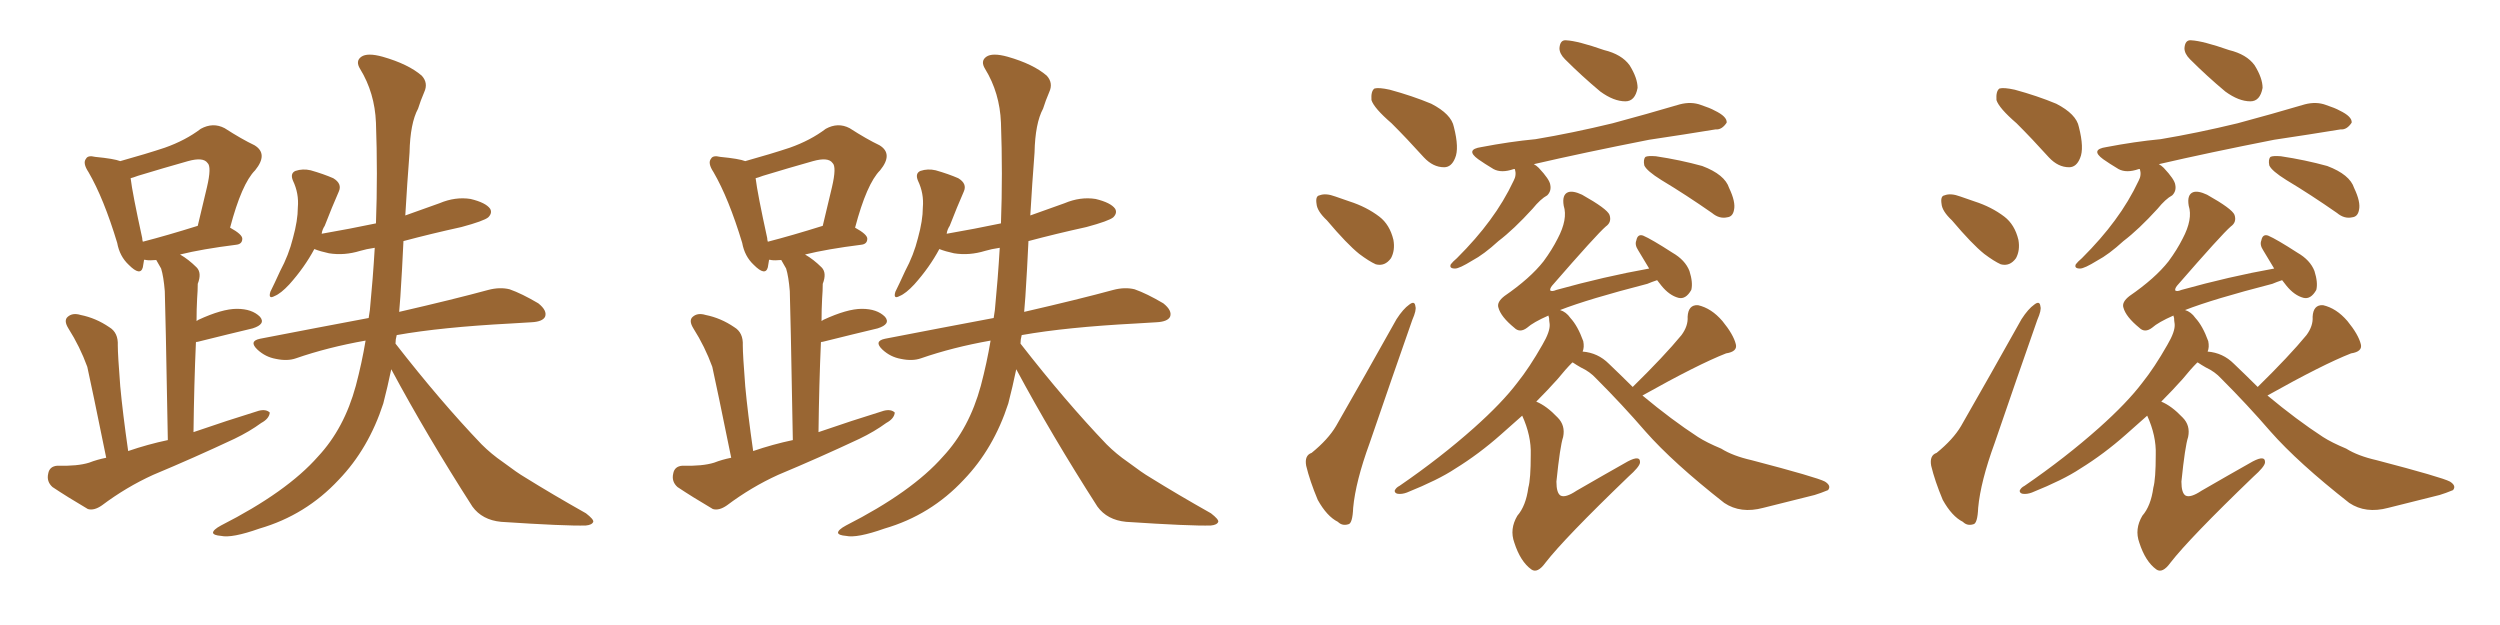 <svg xmlns="http://www.w3.org/2000/svg" xmlns:xlink="http://www.w3.org/1999/xlink" width="600" height="150"><path fill="#996633" padding="10" d="M25.49 109.86L25.49 109.86Q21.97 92.58 20.95 88.04L20.95 88.04Q19.19 83.20 16.41 78.81L16.41 78.81Q15.23 76.90 16.26 76.03L16.26 76.03Q17.43 75 19.34 75.59L19.34 75.59Q23.00 76.32 26.22 78.52L26.22 78.52Q28.42 79.83 28.27 82.91L28.27 82.91Q28.27 85.11 28.86 92.72L28.86 92.72Q29.44 99.02 30.76 108.25L30.76 108.25Q35.45 106.64 40.28 105.62L40.28 105.62Q39.70 73.54 39.55 69.87L39.55 69.87Q39.26 66.36 38.67 64.45L38.67 64.45Q38.09 63.43 37.50 62.40L37.50 62.40Q35.89 62.55 35.01 62.40L35.01 62.40Q34.72 62.26 34.57 62.40L34.57 62.40Q34.42 63.28 34.28 64.16L34.28 64.16Q33.69 66.36 30.91 63.57L30.91 63.57Q28.71 61.52 28.13 58.30L28.13 58.30Q24.90 47.61 21.24 41.31L21.24 41.31Q19.78 39.11 20.65 38.09L20.65 38.09Q21.09 37.21 22.85 37.65L22.85 37.65Q27.39 38.09 28.86 38.67L28.86 38.67Q35.16 36.91 39.55 35.45L39.55 35.45Q44.53 33.69 48.19 30.91L48.19 30.91Q51.12 29.30 53.91 30.76L53.91 30.76Q58.01 33.40 61.08 34.86L61.08 34.86Q64.45 36.91 61.23 40.87L61.23 40.87Q58.01 44.09 55.22 54.64L55.22 54.64Q58.15 56.25 58.15 57.28L58.15 57.28Q58.15 58.59 56.69 58.74L56.69 58.74Q48.49 59.77 43.21 61.08L43.21 61.08Q45.26 62.26 47.17 64.16L47.17 64.16Q48.49 65.48 47.46 68.12L47.46 68.12Q47.46 69.73 47.31 71.63L47.31 71.63Q47.17 74.27 47.17 77.05L47.17 77.05Q47.46 76.90 47.61 76.76L47.61 76.76Q53.32 74.12 56.84 74.12L56.84 74.12Q60.50 74.12 62.40 76.03L62.40 76.03Q63.87 77.78 60.64 78.81L60.64 78.81Q55.08 80.13 47.46 82.03L47.46 82.03Q47.02 82.03 47.02 82.18L47.02 82.18Q46.58 92.14 46.44 103.71L46.44 103.71Q54.49 100.93 62.11 98.58L62.11 98.58Q63.87 98.14 64.75 99.02L64.75 99.02Q64.60 100.49 62.70 101.51L62.70 101.51Q59.91 103.56 56.25 105.32L56.25 105.32Q46.58 109.86 36.77 113.96L36.77 113.96Q30.32 116.89 24.46 121.29L24.46 121.29Q22.56 122.61 21.09 122.17L21.09 122.17Q16.11 119.24 12.60 116.89L12.60 116.89Q11.13 115.58 11.57 113.67L11.57 113.67Q11.87 111.91 13.77 111.77L13.77 111.77Q18.60 111.91 21.39 111.04L21.39 111.04Q23.29 110.30 25.49 109.86ZM34.28 58.01L34.28 58.01Q39.99 56.54 47.46 54.20L47.46 54.20Q48.63 49.37 49.66 44.97L49.66 44.97Q50.83 39.99 49.80 39.11L49.80 39.11Q48.78 37.65 45.12 38.67L45.12 38.67Q39.40 40.28 33.11 42.19L33.11 42.19Q31.93 42.63 31.35 42.77L31.35 42.77Q31.79 46.44 34.13 57.13L34.13 57.13Q34.13 57.57 34.28 58.01ZM93.90 88.62L93.90 88.62L93.90 88.62Q93.02 92.87 91.99 96.83L91.99 96.83Q88.48 107.67 81.30 115.14L81.30 115.14Q73.39 123.63 62.26 126.86L62.26 126.86Q55.66 129.20 53.03 128.61L53.03 128.61Q51.27 128.47 51.12 127.88L51.12 127.88Q51.12 127.15 53.03 126.12L53.03 126.12Q68.85 118.07 76.32 109.57L76.32 109.57Q82.62 102.83 85.40 92.58L85.40 92.58Q86.87 87.01 87.74 81.74L87.74 81.74Q78.66 83.35 71.04 85.99L71.04 85.99Q68.99 86.72 66.21 86.13L66.21 86.13Q63.72 85.69 61.82 83.94L61.82 83.94Q59.62 81.88 62.40 81.30L62.40 81.30Q76.03 78.66 88.48 76.32L88.48 76.32Q88.62 75.29 88.77 74.41L88.77 74.41Q89.50 66.94 89.94 59.47L89.94 59.47Q87.89 59.77 86.43 60.21L86.43 60.21Q82.62 61.38 78.96 60.79L78.96 60.79Q76.90 60.35 75.44 59.77L75.44 59.77Q73.10 64.16 69.43 68.26L69.43 68.26Q67.38 70.46 65.92 71.04L65.92 71.04Q64.31 71.92 64.89 70.02L64.89 70.02Q65.77 68.26 67.24 65.04L67.24 65.04Q69.29 61.23 70.31 57.13L70.31 57.13Q71.48 52.88 71.48 49.80L71.48 49.80Q71.78 46.44 70.31 43.36L70.31 43.36Q69.58 41.60 70.90 41.02L70.90 41.02Q72.66 40.43 74.56 40.87L74.56 40.87Q77.64 41.75 79.98 42.77L79.98 42.77Q82.18 44.09 81.30 46.00L81.30 46.00Q79.69 49.66 77.93 54.20L77.93 54.20Q77.34 55.08 77.20 56.10L77.20 56.10Q83.94 54.93 90.23 53.61L90.23 53.61Q90.67 41.75 90.23 29.44L90.23 29.44Q89.94 22.27 86.43 16.55L86.43 16.55Q85.25 14.65 86.72 13.62L86.72 13.62Q88.18 12.60 91.85 13.62L91.85 13.62Q98.00 15.38 101.22 18.16L101.22 18.16Q102.83 19.92 101.81 22.12L101.81 22.12Q100.93 24.17 100.34 26.07L100.34 26.07Q98.44 29.59 98.29 36.62L98.29 36.62Q97.71 44.09 97.27 51.71L97.27 51.71Q101.37 50.24 105.47 48.78L105.47 48.78Q109.28 47.17 112.94 47.75L112.94 47.75Q116.60 48.63 117.63 50.10L117.63 50.10Q118.21 51.12 117.19 52.15L117.19 52.15Q116.16 53.03 110.74 54.49L110.74 54.49Q103.42 56.10 96.83 57.86L96.83 57.86Q96.53 64.45 96.09 71.19L96.09 71.19Q95.95 72.95 95.80 74.85L95.80 74.85Q109.13 71.78 117.19 69.58L117.19 69.58Q119.97 68.85 122.31 69.43L122.31 69.43Q125.24 70.46 129.20 72.80L129.20 72.80Q131.40 74.56 130.81 76.03L130.81 76.03Q130.22 77.20 127.59 77.34L127.59 77.34Q125.24 77.49 122.61 77.64L122.61 77.64Q105.91 78.52 95.21 80.42L95.21 80.42Q94.92 81.45 94.92 82.47L94.92 82.47Q105.76 96.39 115.58 106.64L115.58 106.64Q117.92 108.98 120.70 110.89L120.70 110.89Q124.22 113.53 125.98 114.55L125.98 114.55Q132.57 118.65 140.63 123.19L140.63 123.19Q142.53 124.66 142.38 125.24L142.38 125.24Q142.09 125.98 140.63 126.12L140.63 126.12Q135.79 126.27 120.26 125.24L120.26 125.24Q115.72 124.80 113.38 121.58L113.38 121.58Q102.39 104.44 93.90 88.62ZM175.49 109.86L175.49 109.86Q171.97 92.58 170.95 88.04L170.95 88.04Q169.19 83.20 166.41 78.81L166.41 78.81Q165.23 76.90 166.26 76.03L166.26 76.03Q167.43 75 169.34 75.59L169.34 75.59Q173.00 76.32 176.22 78.52L176.22 78.52Q178.42 79.83 178.27 82.91L178.27 82.91Q178.27 85.11 178.86 92.72L178.86 92.72Q179.44 99.02 180.76 108.25L180.76 108.25Q185.45 106.64 190.28 105.62L190.28 105.62Q189.70 73.54 189.55 69.87L189.55 69.87Q189.26 66.36 188.67 64.45L188.67 64.45Q188.09 63.43 187.50 62.40L187.50 62.40Q185.89 62.55 185.01 62.40L185.01 62.40Q184.72 62.26 184.57 62.40L184.57 62.40Q184.42 63.28 184.28 64.16L184.28 64.16Q183.69 66.36 180.91 63.57L180.91 63.57Q178.71 61.52 178.13 58.30L178.13 58.30Q174.90 47.61 171.24 41.31L171.24 41.31Q169.78 39.11 170.65 38.09L170.65 38.09Q171.09 37.21 172.85 37.65L172.85 37.65Q177.39 38.09 178.86 38.67L178.86 38.67Q185.16 36.91 189.55 35.45L189.55 35.45Q194.53 33.69 198.19 30.91L198.19 30.91Q201.12 29.30 203.91 30.76L203.91 30.76Q208.01 33.40 211.08 34.86L211.08 34.86Q214.45 36.91 211.23 40.87L211.23 40.87Q208.01 44.09 205.22 54.64L205.22 54.64Q208.15 56.25 208.15 57.28L208.15 57.28Q208.15 58.59 206.69 58.74L206.69 58.74Q198.49 59.77 193.21 61.08L193.21 61.08Q195.26 62.26 197.17 64.16L197.17 64.16Q198.49 65.48 197.46 68.12L197.46 68.12Q197.46 69.73 197.31 71.63L197.31 71.63Q197.17 74.27 197.17 77.05L197.17 77.05Q197.46 76.90 197.61 76.76L197.61 76.76Q203.32 74.12 206.84 74.12L206.84 74.12Q210.50 74.12 212.40 76.03L212.40 76.03Q213.87 77.78 210.64 78.81L210.64 78.81Q205.08 80.13 197.46 82.03L197.46 82.03Q197.02 82.03 197.02 82.18L197.02 82.18Q196.58 92.14 196.44 103.71L196.44 103.71Q204.49 100.93 212.11 98.58L212.11 98.58Q213.87 98.14 214.75 99.02L214.75 99.02Q214.60 100.49 212.70 101.51L212.70 101.51Q209.91 103.56 206.25 105.32L206.25 105.32Q196.58 109.86 186.77 113.96L186.77 113.96Q180.32 116.89 174.46 121.29L174.46 121.29Q172.56 122.61 171.09 122.17L171.09 122.17Q166.11 119.24 162.60 116.89L162.60 116.89Q161.13 115.58 161.57 113.67L161.57 113.67Q161.87 111.91 163.77 111.77L163.77 111.77Q168.60 111.91 171.39 111.04L171.39 111.04Q173.29 110.30 175.49 109.86ZM184.28 58.01L184.28 58.01Q189.99 56.54 197.46 54.20L197.46 54.20Q198.63 49.37 199.66 44.97L199.66 44.97Q200.83 39.99 199.80 39.11L199.80 39.11Q198.78 37.65 195.12 38.67L195.12 38.67Q189.40 40.28 183.11 42.19L183.11 42.19Q181.93 42.63 181.35 42.77L181.35 42.77Q181.79 46.44 184.13 57.13L184.13 57.13Q184.13 57.57 184.28 58.01ZM243.90 88.62L243.90 88.62L243.90 88.62Q243.02 92.87 241.99 96.83L241.99 96.83Q238.48 107.67 231.30 115.14L231.30 115.14Q223.39 123.63 212.26 126.86L212.26 126.86Q205.66 129.20 203.03 128.61L203.03 128.61Q201.27 128.47 201.12 127.88L201.12 127.88Q201.12 127.15 203.03 126.12L203.03 126.12Q218.85 118.07 226.32 109.57L226.32 109.57Q232.62 102.83 235.40 92.58L235.40 92.58Q236.87 87.01 237.74 81.74L237.74 81.74Q228.66 83.35 221.04 85.99L221.04 85.99Q218.99 86.72 216.21 86.13L216.21 86.13Q213.72 85.69 211.82 83.94L211.82 83.94Q209.62 81.88 212.40 81.30L212.40 81.30Q226.03 78.66 238.48 76.32L238.48 76.32Q238.62 75.29 238.77 74.41L238.77 74.41Q239.50 66.94 239.94 59.47L239.94 59.47Q237.89 59.77 236.43 60.21L236.43 60.21Q232.62 61.38 228.96 60.79L228.96 60.79Q226.90 60.35 225.44 59.77L225.44 59.77Q223.10 64.16 219.43 68.26L219.43 68.26Q217.38 70.46 215.92 71.04L215.92 71.04Q214.31 71.92 214.89 70.02L214.89 70.02Q215.77 68.26 217.24 65.04L217.24 65.04Q219.29 61.23 220.31 57.13L220.31 57.13Q221.48 52.88 221.48 49.80L221.48 49.80Q221.78 46.44 220.31 43.36L220.31 43.36Q219.58 41.60 220.90 41.02L220.90 41.02Q222.66 40.43 224.56 40.87L224.56 40.87Q227.64 41.75 229.98 42.77L229.98 42.77Q232.18 44.09 231.30 46.00L231.30 46.00Q229.69 49.66 227.93 54.20L227.93 54.20Q227.34 55.08 227.20 56.10L227.20 56.10Q233.94 54.93 240.23 53.61L240.23 53.61Q240.67 41.75 240.23 29.44L240.23 29.44Q239.94 22.27 236.43 16.55L236.43 16.55Q235.25 14.65 236.72 13.62L236.72 13.62Q238.18 12.60 241.85 13.62L241.85 13.62Q248.00 15.38 251.22 18.16L251.22 18.16Q252.83 19.92 251.81 22.12L251.81 22.12Q250.93 24.17 250.34 26.07L250.34 26.07Q248.44 29.59 248.29 36.62L248.29 36.62Q247.71 44.09 247.27 51.71L247.27 51.71Q251.37 50.24 255.47 48.78L255.47 48.78Q259.28 47.17 262.94 47.75L262.94 47.75Q266.60 48.63 267.63 50.10L267.63 50.10Q268.21 51.12 267.19 52.15L267.19 52.15Q266.16 53.03 260.74 54.49L260.74 54.49Q253.42 56.10 246.83 57.86L246.83 57.86Q246.53 64.45 246.09 71.19L246.09 71.19Q245.95 72.95 245.80 74.85L245.80 74.85Q259.13 71.78 267.19 69.58L267.19 69.58Q269.97 68.85 272.31 69.43L272.31 69.43Q275.24 70.46 279.20 72.80L279.20 72.80Q281.40 74.56 280.81 76.03L280.81 76.03Q280.22 77.20 277.59 77.34L277.59 77.34Q275.24 77.49 272.61 77.64L272.61 77.64Q255.91 78.52 245.21 80.42L245.21 80.42Q244.92 81.45 244.92 82.47L244.92 82.47Q255.76 96.39 265.58 106.64L265.58 106.64Q267.92 108.98 270.70 110.89L270.70 110.89Q274.22 113.53 275.98 114.55L275.98 114.55Q282.57 118.65 290.63 123.19L290.63 123.19Q292.53 124.66 292.38 125.24L292.38 125.24Q292.09 125.98 290.63 126.12L290.63 126.12Q285.79 126.27 270.26 125.24L270.26 125.24Q265.72 124.80 263.38 121.58L263.38 121.58Q252.39 104.44 243.90 88.62ZM333.98 29.59L333.98 29.59Q329.74 25.93 329.15 24.02L329.15 24.02Q329.00 21.83 329.88 21.24L329.88 21.24Q330.91 20.95 333.54 21.53L333.54 21.53Q338.96 23.00 343.51 24.90L343.51 24.90Q348.34 27.39 348.93 30.47L348.93 30.47Q350.24 35.60 349.22 37.94L349.22 37.94Q348.34 40.14 346.58 40.14L346.58 40.14Q343.95 40.14 341.75 37.79L341.75 37.79Q337.65 33.25 333.98 29.59ZM318.46 52.88L318.46 52.88Q316.11 50.68 315.97 48.93L315.97 48.93Q315.67 47.02 316.70 46.88L316.70 46.88Q318.16 46.29 320.51 47.17L320.51 47.17Q322.12 47.75 323.88 48.34L323.88 48.34Q327.98 49.66 331.05 52.00L331.05 52.00Q333.54 53.91 334.42 57.57L334.42 57.57Q334.86 60.06 333.84 61.96L333.84 61.96Q332.37 64.01 330.18 63.43L330.18 63.43Q328.56 62.70 326.22 60.94L326.22 60.94Q323.29 58.59 318.46 52.88ZM314.79 108.69L314.79 108.69Q318.75 105.47 320.65 102.25L320.65 102.25Q327.54 90.23 335.16 76.61L335.16 76.61Q336.77 74.12 338.23 73.10L338.23 73.10Q339.55 72.07 339.70 73.54L339.70 73.54Q339.99 74.41 338.96 76.76L338.96 76.76Q334.13 90.53 328.71 106.35L328.71 106.35Q325.34 115.58 324.76 121.88L324.76 121.88Q324.61 125.68 323.58 125.83L323.58 125.83Q322.12 126.27 321.09 125.24L321.09 125.24Q318.46 123.93 316.26 119.97L316.26 119.97Q314.36 115.43 313.48 111.77L313.48 111.77Q313.04 109.28 314.79 108.69ZM375.59 14.21L375.59 14.21Q374.27 12.89 374.27 11.57L374.27 11.57Q374.41 9.52 375.88 9.67L375.88 9.67Q378.66 9.81 384.96 12.01L384.96 12.01Q389.21 13.04 391.11 15.67L391.11 15.67Q393.02 18.75 393.02 21.09L393.02 21.09Q392.43 24.32 390.09 24.32L390.09 24.32Q387.30 24.32 384.08 21.97L384.08 21.97Q379.69 18.31 375.59 14.21ZM363.57 40.58L363.57 40.58Q363.28 40.58 363.28 40.58L363.28 40.58Q360.35 41.60 358.45 40.58L358.45 40.58Q356.25 39.26 354.79 38.23L354.79 38.23Q351.56 35.89 355.52 35.30L355.52 35.30Q362.40 33.98 368.55 33.40L368.55 33.40Q377.34 31.93 387.01 29.59L387.01 29.59Q395.21 27.39 403.13 25.05L403.13 25.05Q405.91 24.32 408.25 25.20L408.25 25.20Q410.45 25.93 411.47 26.51L411.47 26.51Q414.55 27.98 414.40 29.44L414.40 29.44Q413.23 31.20 411.77 31.05L411.77 31.05Q404.59 32.23 395.80 33.54L395.80 33.54Q380.13 36.62 368.12 39.40L368.12 39.40Q368.70 39.70 369.29 40.28L369.29 40.28Q371.92 43.07 372.07 44.38L372.07 44.38Q372.36 45.85 371.34 46.88L371.34 46.88Q369.73 47.75 367.82 50.10L367.82 50.10Q363.28 55.08 359.62 57.86L359.62 57.86Q356.10 61.08 353.32 62.55L353.32 62.55Q350.24 64.45 349.22 64.45L349.22 64.45Q347.75 64.45 348.19 63.43L348.19 63.43Q348.63 62.84 349.66 61.96L349.66 61.96Q354.35 57.28 357.57 52.88L357.57 52.88Q360.94 48.34 363.28 43.36L363.28 43.36Q364.01 42.04 363.57 40.58ZM398.73 43.21L398.73 43.21Q395.21 41.02 394.63 39.70L394.63 39.70Q394.34 38.23 394.92 37.65L394.92 37.65Q395.51 37.35 397.41 37.50L397.41 37.50Q403.27 38.38 408.54 39.84L408.54 39.84Q413.96 41.89 414.99 45.12L414.99 45.12Q416.60 48.49 416.16 50.39L416.16 50.39Q415.87 52.00 414.55 52.15L414.55 52.15Q412.65 52.59 410.89 51.12L410.89 51.12Q404.59 46.73 398.73 43.21ZM391.85 92.87L391.85 92.87L391.85 92.87Q399.46 85.40 403.56 80.42L403.56 80.42Q405.18 78.22 405.03 76.03L405.03 76.03Q405.18 73.10 407.52 73.24L407.52 73.24Q410.74 73.97 413.38 77.05L413.38 77.05Q416.02 80.27 416.60 82.62L416.60 82.62Q417.04 84.38 414.26 84.81L414.26 84.81Q407.52 87.45 394.19 94.92L394.19 94.92Q401.22 100.78 407.52 104.88L407.52 104.88Q409.57 106.20 413.09 107.67L413.09 107.67Q415.87 109.42 420.41 110.45L420.41 110.45Q436.08 114.55 437.99 115.58L437.99 115.58Q439.60 116.60 438.72 117.63L438.72 117.63Q436.96 118.36 435.50 118.80L435.50 118.80Q430.22 120.12 423.19 121.88L423.19 121.88Q417.77 123.34 413.82 120.70L413.82 120.70Q401.51 111.04 394.92 103.56L394.92 103.56Q389.36 97.12 383.06 90.82L383.06 90.82Q381.59 89.21 379.39 88.18L379.39 88.18Q378.37 87.60 377.49 87.01L377.49 87.01Q377.49 87.01 377.34 87.01L377.34 87.01Q375.73 88.62 373.83 90.97L373.83 90.97Q371.48 93.60 368.70 96.39L368.70 96.39Q371.19 97.41 373.83 100.20L373.83 100.20Q375.73 102.10 375.15 104.88L375.15 104.88Q374.41 107.08 373.54 115.58L373.54 115.58Q373.54 118.36 374.56 118.95L374.56 118.95Q375.73 119.53 378.37 117.77L378.37 117.77Q384.96 113.96 390.67 110.74L390.67 110.74Q393.75 109.13 393.60 111.04L393.60 111.04Q393.46 112.06 390.82 114.40L390.82 114.40Q375.44 129.20 370.90 135.06L370.90 135.06Q368.99 137.70 367.53 136.67L367.53 136.67Q364.89 134.77 363.43 130.22L363.43 130.22Q362.26 127.00 364.16 123.78L364.16 123.78Q366.21 121.44 366.80 117.04L366.80 117.04Q367.38 114.99 367.38 109.13L367.38 109.13Q367.53 104.59 365.33 99.76L365.33 99.76Q362.84 101.95 360.21 104.30L360.21 104.30Q354.93 108.98 349.22 112.50L349.22 112.50Q345.26 115.14 337.65 118.21L337.65 118.21Q336.47 118.65 335.45 118.51L335.45 118.51Q334.72 118.36 334.72 117.77L334.72 117.77Q335.01 117.04 335.89 116.60L335.89 116.60Q345.70 109.86 353.76 102.69L353.76 102.69Q360.50 96.68 364.16 91.85L364.16 91.85Q367.09 88.18 370.17 82.76L370.17 82.76Q372.07 79.54 371.92 77.78L371.92 77.78Q371.78 76.90 371.78 76.32L371.78 76.32Q371.63 75.88 371.63 75.73L371.63 75.73Q367.97 77.34 366.50 78.66L366.50 78.66Q364.75 79.98 363.43 78.66L363.43 78.66Q360.21 76.03 359.62 73.83L359.62 73.83Q359.18 72.51 361.08 71.04L361.08 71.04Q367.24 66.80 370.46 62.70L370.46 62.70Q372.51 59.91 373.83 57.28L373.83 57.28Q376.32 52.59 375.29 49.37L375.29 49.37Q374.85 46.73 376.32 46.14L376.32 46.14Q377.49 45.70 379.69 46.73L379.69 46.73Q385.69 50.10 386.28 51.56L386.28 51.56Q386.87 53.32 385.40 54.35L385.40 54.35Q383.20 56.25 372.51 68.55L372.51 68.55Q371.92 69.29 372.07 69.73L372.07 69.73Q372.51 70.02 373.54 69.58L373.54 69.58Q385.11 66.36 395.80 64.45L395.80 64.45Q394.48 62.26 393.16 60.06L393.16 60.06Q392.29 58.74 392.72 57.71L392.72 57.71Q393.02 56.10 394.34 56.54L394.34 56.54Q396.39 57.42 401.37 60.64L401.37 60.64Q404.44 62.40 405.47 65.04L405.47 65.04Q406.35 67.82 405.91 69.58L405.91 69.58Q404.59 71.92 402.83 71.48L402.83 71.48Q400.63 70.90 398.73 68.55L398.73 68.55Q398.14 67.82 397.71 67.24L397.71 67.24Q396.39 67.68 395.36 68.12L395.36 68.12Q381.15 71.78 374.41 74.41L374.41 74.41Q375.88 74.85 376.90 76.32L376.90 76.32Q378.66 78.22 379.98 81.88L379.98 81.88Q380.27 83.35 379.83 84.38L379.83 84.38Q383.50 84.67 386.13 87.30L386.13 87.30Q389.06 90.09 391.85 92.87ZM483.98 29.59L483.98 29.59Q479.74 25.93 479.15 24.02L479.15 24.02Q479.00 21.83 479.88 21.24L479.88 21.24Q480.91 20.95 483.54 21.53L483.54 21.53Q488.96 23.00 493.51 24.90L493.51 24.90Q498.34 27.39 498.93 30.47L498.93 30.47Q500.24 35.60 499.22 37.94L499.22 37.94Q498.34 40.14 496.58 40.14L496.58 40.14Q493.95 40.14 491.75 37.79L491.75 37.79Q487.65 33.25 483.98 29.59ZM468.46 52.88L468.46 52.88Q466.11 50.68 465.97 48.93L465.97 48.93Q465.67 47.02 466.70 46.88L466.70 46.88Q468.16 46.29 470.51 47.17L470.51 47.17Q472.12 47.75 473.88 48.34L473.88 48.34Q477.98 49.66 481.05 52.00L481.05 52.00Q483.54 53.91 484.42 57.57L484.42 57.57Q484.86 60.06 483.84 61.96L483.84 61.96Q482.37 64.01 480.18 63.43L480.18 63.43Q478.56 62.70 476.22 60.94L476.22 60.94Q473.29 58.59 468.46 52.88ZM464.79 108.69L464.79 108.69Q468.75 105.47 470.65 102.25L470.65 102.25Q477.54 90.23 485.16 76.61L485.16 76.61Q486.77 74.12 488.23 73.10L488.23 73.10Q489.55 72.07 489.70 73.54L489.70 73.54Q489.99 74.41 488.96 76.76L488.96 76.76Q484.13 90.53 478.71 106.35L478.71 106.35Q475.34 115.58 474.76 121.88L474.76 121.88Q474.61 125.68 473.58 125.83L473.58 125.83Q472.12 126.27 471.09 125.24L471.09 125.24Q468.46 123.93 466.26 119.97L466.26 119.97Q464.36 115.43 463.48 111.77L463.48 111.77Q463.04 109.28 464.79 108.69ZM525.59 14.21L525.59 14.21Q524.27 12.89 524.27 11.57L524.27 11.57Q524.41 9.52 525.88 9.67L525.88 9.67Q528.66 9.81 534.96 12.01L534.96 12.01Q539.21 13.04 541.11 15.67L541.11 15.67Q543.02 18.75 543.02 21.09L543.02 21.09Q542.43 24.32 540.09 24.32L540.09 24.32Q537.30 24.32 534.08 21.97L534.08 21.97Q529.69 18.31 525.59 14.21ZM513.57 40.58L513.57 40.58Q513.28 40.58 513.28 40.58L513.28 40.58Q510.35 41.60 508.45 40.58L508.45 40.58Q506.25 39.26 504.79 38.23L504.79 38.23Q501.56 35.89 505.52 35.30L505.52 35.30Q512.40 33.98 518.55 33.40L518.55 33.40Q527.34 31.93 537.01 29.59L537.01 29.59Q545.21 27.39 553.13 25.05L553.13 25.05Q555.91 24.32 558.25 25.20L558.25 25.20Q560.45 25.93 561.47 26.51L561.47 26.51Q564.55 27.98 564.40 29.44L564.40 29.44Q563.23 31.20 561.77 31.05L561.77 31.05Q554.59 32.23 545.80 33.54L545.80 33.54Q530.13 36.62 518.12 39.40L518.12 39.40Q518.70 39.70 519.29 40.28L519.29 40.28Q521.92 43.07 522.07 44.38L522.07 44.38Q522.36 45.85 521.34 46.88L521.34 46.88Q519.73 47.75 517.82 50.10L517.82 50.10Q513.28 55.08 509.62 57.86L509.62 57.86Q506.10 61.08 503.32 62.55L503.32 62.55Q500.24 64.45 499.22 64.45L499.22 64.45Q497.75 64.45 498.19 63.43L498.19 63.43Q498.63 62.84 499.66 61.96L499.66 61.96Q504.35 57.28 507.57 52.88L507.57 52.88Q510.94 48.34 513.28 43.36L513.28 43.36Q514.01 42.04 513.57 40.58ZM548.73 43.21L548.73 43.21Q545.21 41.02 544.63 39.70L544.63 39.70Q544.34 38.23 544.92 37.65L544.92 37.65Q545.51 37.35 547.41 37.50L547.41 37.50Q553.27 38.38 558.54 39.84L558.54 39.84Q563.96 41.89 564.99 45.12L564.99 45.12Q566.60 48.49 566.16 50.39L566.16 50.39Q565.87 52.00 564.55 52.15L564.55 52.15Q562.65 52.59 560.89 51.12L560.89 51.12Q554.59 46.73 548.73 43.21ZM541.85 92.87L541.85 92.87L541.85 92.87Q549.46 85.40 553.56 80.42L553.56 80.42Q555.18 78.22 555.03 76.03L555.03 76.03Q555.18 73.10 557.52 73.24L557.52 73.24Q560.74 73.97 563.38 77.05L563.38 77.05Q566.02 80.27 566.60 82.62L566.60 82.62Q567.04 84.38 564.26 84.81L564.26 84.81Q557.52 87.45 544.19 94.92L544.19 94.92Q551.22 100.78 557.52 104.88L557.52 104.88Q559.57 106.20 563.09 107.67L563.09 107.67Q565.87 109.42 570.41 110.45L570.41 110.45Q586.08 114.55 587.99 115.58L587.99 115.58Q589.60 116.60 588.72 117.63L588.72 117.63Q586.96 118.36 585.50 118.80L585.50 118.80Q580.22 120.12 573.19 121.88L573.19 121.88Q567.77 123.34 563.82 120.70L563.82 120.70Q551.51 111.04 544.92 103.56L544.92 103.56Q539.36 97.12 533.06 90.82L533.06 90.82Q531.59 89.21 529.39 88.18L529.39 88.18Q528.37 87.60 527.49 87.01L527.49 87.01Q527.49 87.01 527.34 87.01L527.34 87.01Q525.73 88.62 523.83 90.97L523.83 90.97Q521.48 93.60 518.70 96.39L518.70 96.39Q521.19 97.41 523.83 100.20L523.83 100.20Q525.73 102.10 525.15 104.88L525.15 104.88Q524.41 107.08 523.54 115.58L523.54 115.58Q523.54 118.36 524.56 118.95L524.56 118.95Q525.73 119.53 528.37 117.77L528.37 117.77Q534.96 113.96 540.67 110.74L540.67 110.74Q543.75 109.13 543.60 111.04L543.60 111.04Q543.46 112.06 540.82 114.40L540.82 114.40Q525.44 129.20 520.90 135.06L520.90 135.06Q518.99 137.70 517.53 136.67L517.53 136.67Q514.89 134.77 513.43 130.22L513.43 130.22Q512.26 127.00 514.16 123.78L514.16 123.78Q516.21 121.44 516.80 117.04L516.80 117.04Q517.38 114.99 517.38 109.13L517.38 109.13Q517.53 104.59 515.33 99.76L515.33 99.76Q512.84 101.95 510.21 104.30L510.21 104.30Q504.93 108.98 499.22 112.50L499.22 112.50Q495.26 115.14 487.65 118.21L487.65 118.21Q486.47 118.65 485.45 118.51L485.45 118.51Q484.72 118.36 484.72 117.77L484.72 117.77Q485.01 117.04 485.89 116.60L485.89 116.60Q495.70 109.86 503.76 102.69L503.76 102.69Q510.50 96.68 514.16 91.85L514.16 91.85Q517.09 88.18 520.17 82.76L520.17 82.76Q522.07 79.54 521.92 77.78L521.92 77.78Q521.78 76.90 521.78 76.32L521.78 76.32Q521.63 75.88 521.63 75.73L521.63 75.73Q517.97 77.34 516.50 78.66L516.50 78.66Q514.75 79.98 513.43 78.66L513.43 78.66Q510.21 76.03 509.62 73.83L509.62 73.83Q509.18 72.51 511.08 71.04L511.08 71.04Q517.24 66.80 520.46 62.70L520.46 62.70Q522.51 59.91 523.83 57.28L523.83 57.28Q526.32 52.59 525.29 49.37L525.29 49.37Q524.85 46.73 526.32 46.14L526.32 46.14Q527.49 45.70 529.69 46.73L529.69 46.73Q535.69 50.10 536.28 51.56L536.28 51.56Q536.87 53.32 535.40 54.35L535.40 54.35Q533.20 56.25 522.51 68.55L522.51 68.55Q521.92 69.29 522.07 69.73L522.07 69.73Q522.51 70.02 523.54 69.58L523.54 69.58Q535.11 66.36 545.80 64.45L545.80 64.45Q544.48 62.26 543.16 60.06L543.16 60.06Q542.29 58.74 542.72 57.71L542.72 57.71Q543.02 56.10 544.34 56.54L544.34 56.54Q546.39 57.42 551.37 60.64L551.37 60.64Q554.44 62.40 555.47 65.04L555.47 65.04Q556.35 67.82 555.91 69.58L555.91 69.58Q554.59 71.92 552.83 71.48L552.83 71.48Q550.63 70.90 548.73 68.55L548.73 68.55Q548.14 67.82 547.71 67.24L547.71 67.24Q546.39 67.68 545.36 68.12L545.36 68.12Q531.15 71.78 524.41 74.41L524.41 74.41Q525.88 74.85 526.90 76.32L526.90 76.32Q528.66 78.22 529.98 81.88L529.98 81.88Q530.27 83.35 529.83 84.38L529.83 84.38Q533.50 84.67 536.13 87.30L536.13 87.30Q539.06 90.09 541.85 92.87Z"/></svg>